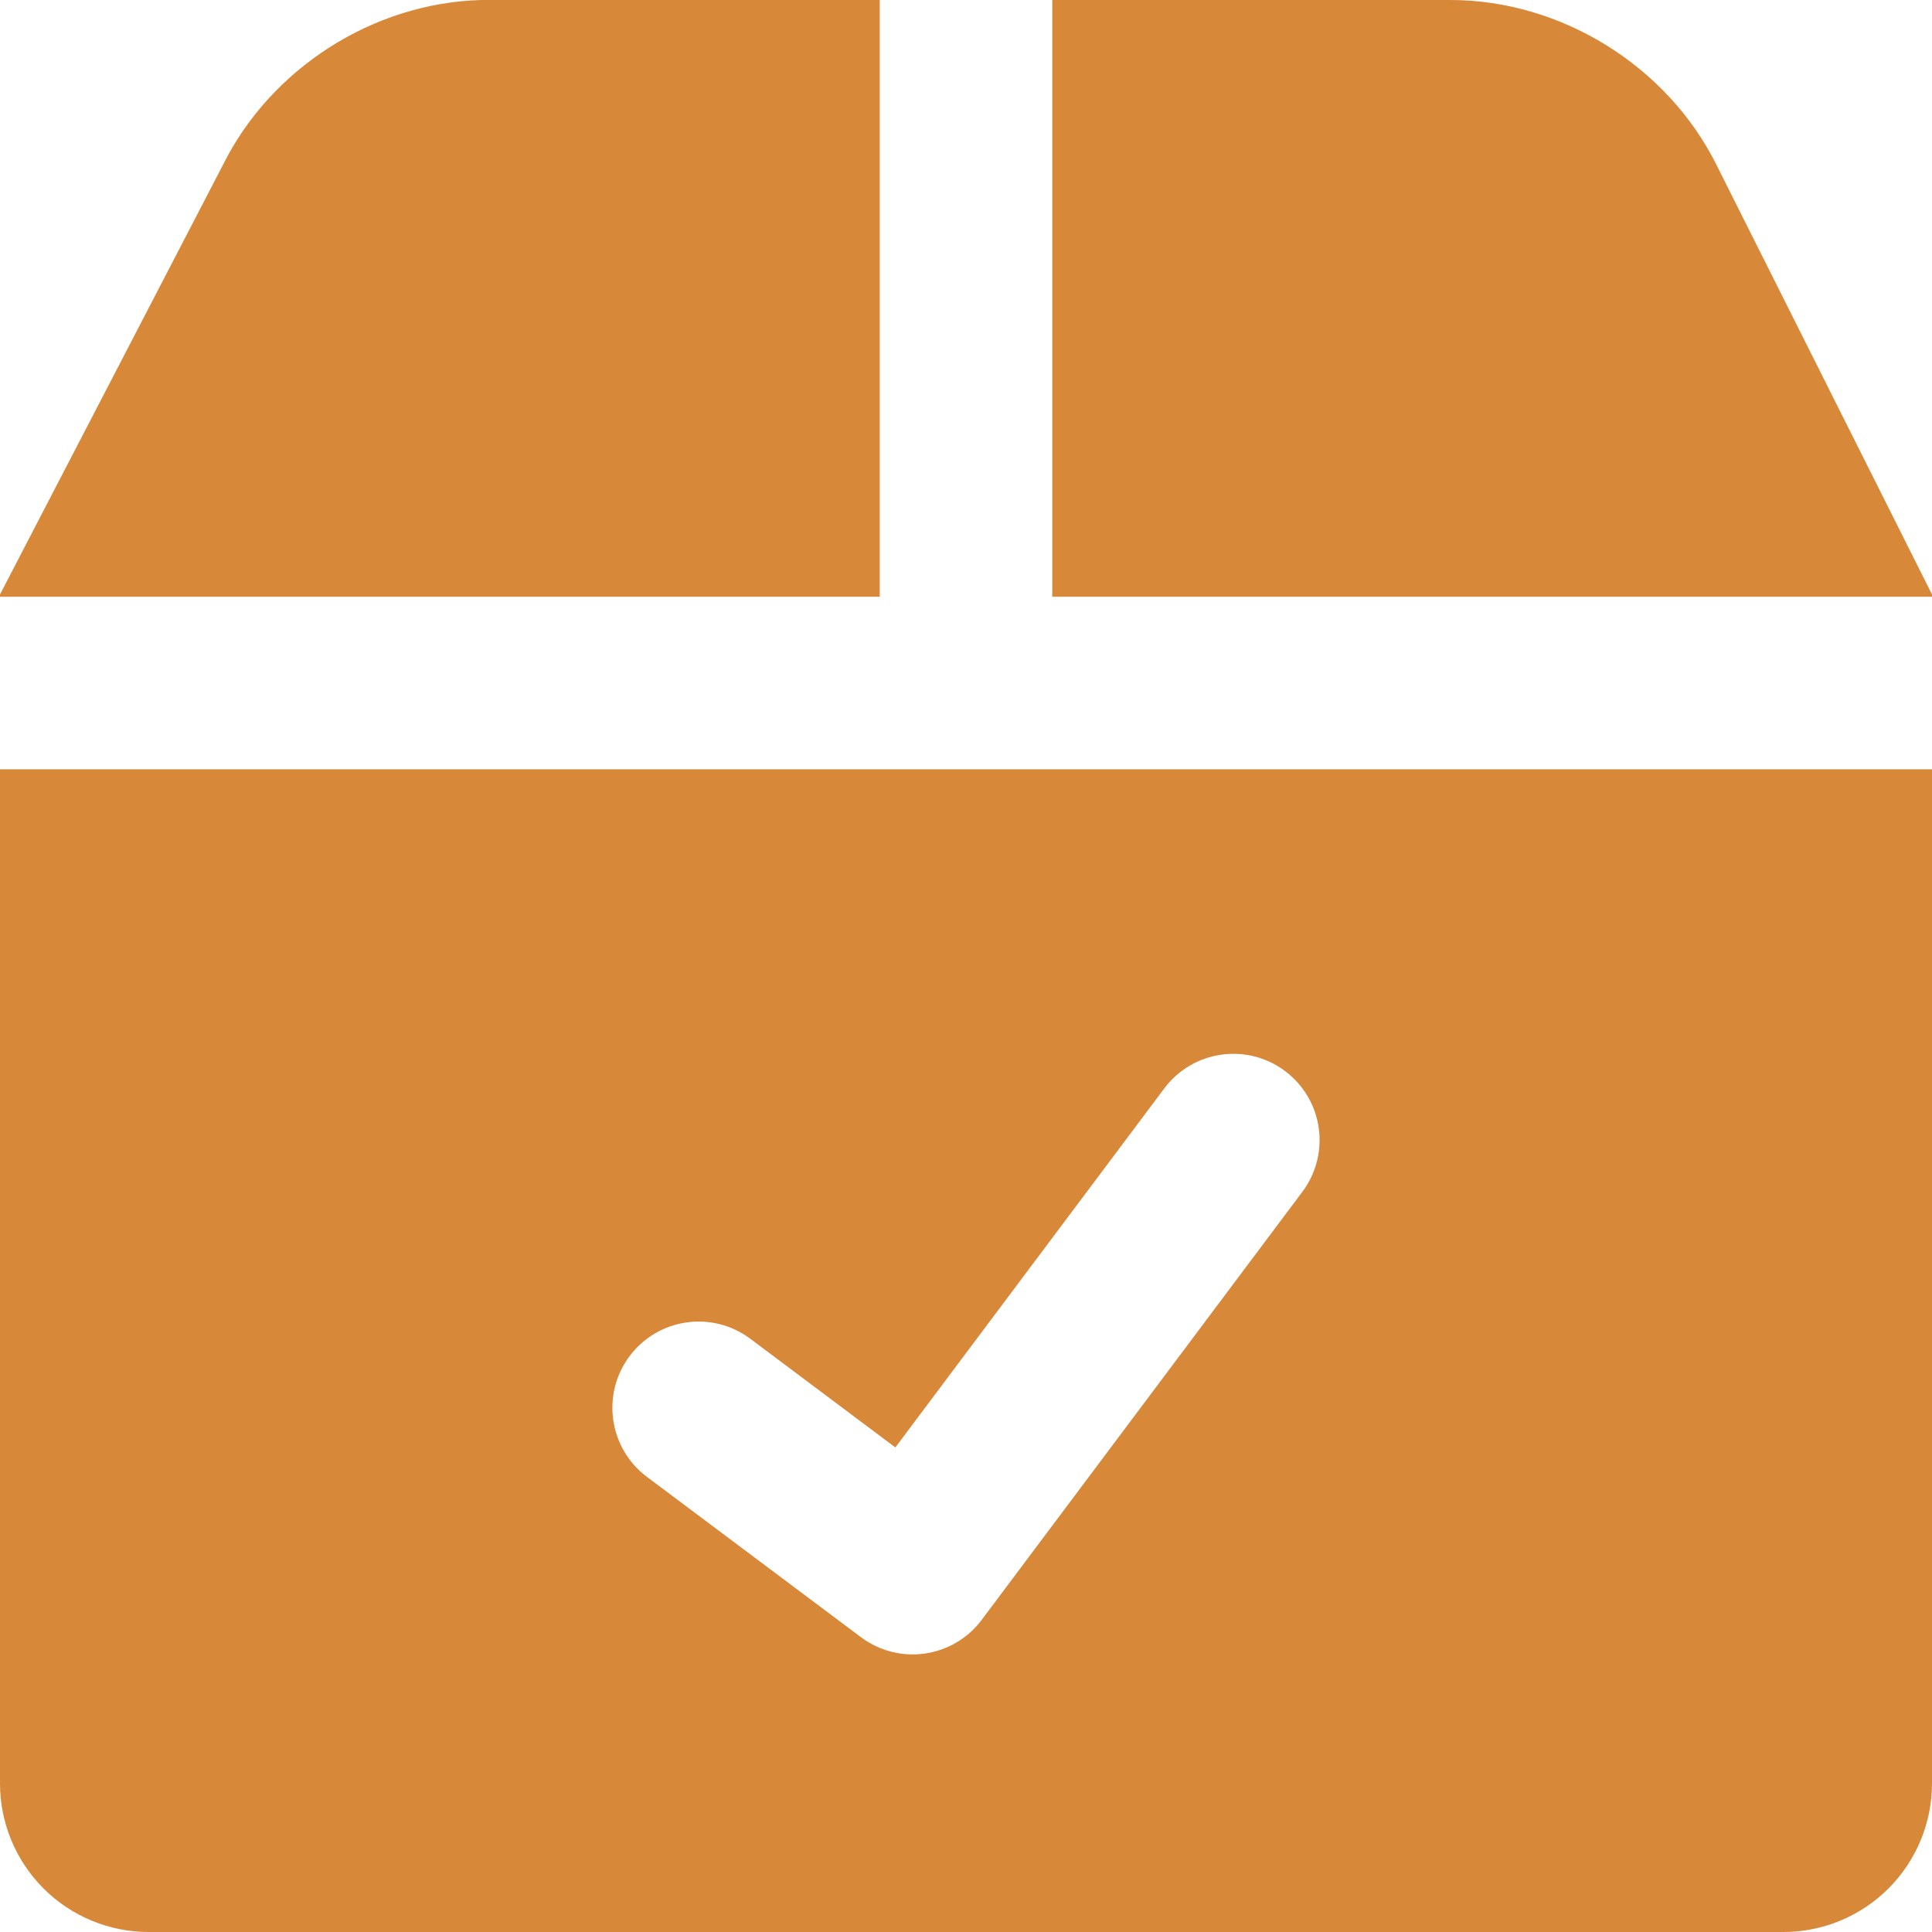 <?xml version="1.0" encoding="UTF-8"?> <svg xmlns="http://www.w3.org/2000/svg" width="166" height="166" viewBox="0 0 166 166" fill="none"> <g clip-path="url(#clip0_6_64)"> <path fill-rule="evenodd" clip-rule="evenodd" d="M75.589 0H41.372C32.088 0.239 23.284 5.855 19.154 14.174L0 51.077V51.275H75.589V0ZM0 153.231V66.097H166V153.231C166 156.617 164.654 159.865 162.26 162.26C159.865 164.654 156.617 166 153.231 166H12.769C9.383 166 6.135 164.654 3.74 162.26C1.345 159.865 0 156.617 0 153.231ZM166 51.077V51.275H90.411V0H124.628C134.13 0.005 143.256 5.664 147.485 14.174L166 51.077ZM111.902 102.4C114.355 99.124 113.689 94.48 110.413 92.026C107.138 89.572 102.493 90.239 100.039 93.514L76.93 124.365L64.47 115.031C61.194 112.577 56.55 113.244 54.096 116.519C51.642 119.795 52.309 124.44 55.584 126.894L73.975 140.67C75.548 141.848 77.525 142.353 79.47 142.075C81.416 141.795 83.171 140.755 84.349 139.182L111.902 102.4Z" fill="#D78839"></path> </g> <defs> <clipPath id="clip0_6_64"> <rect width="166" height="166" fill="white"></rect> </clipPath> </defs> </svg> 